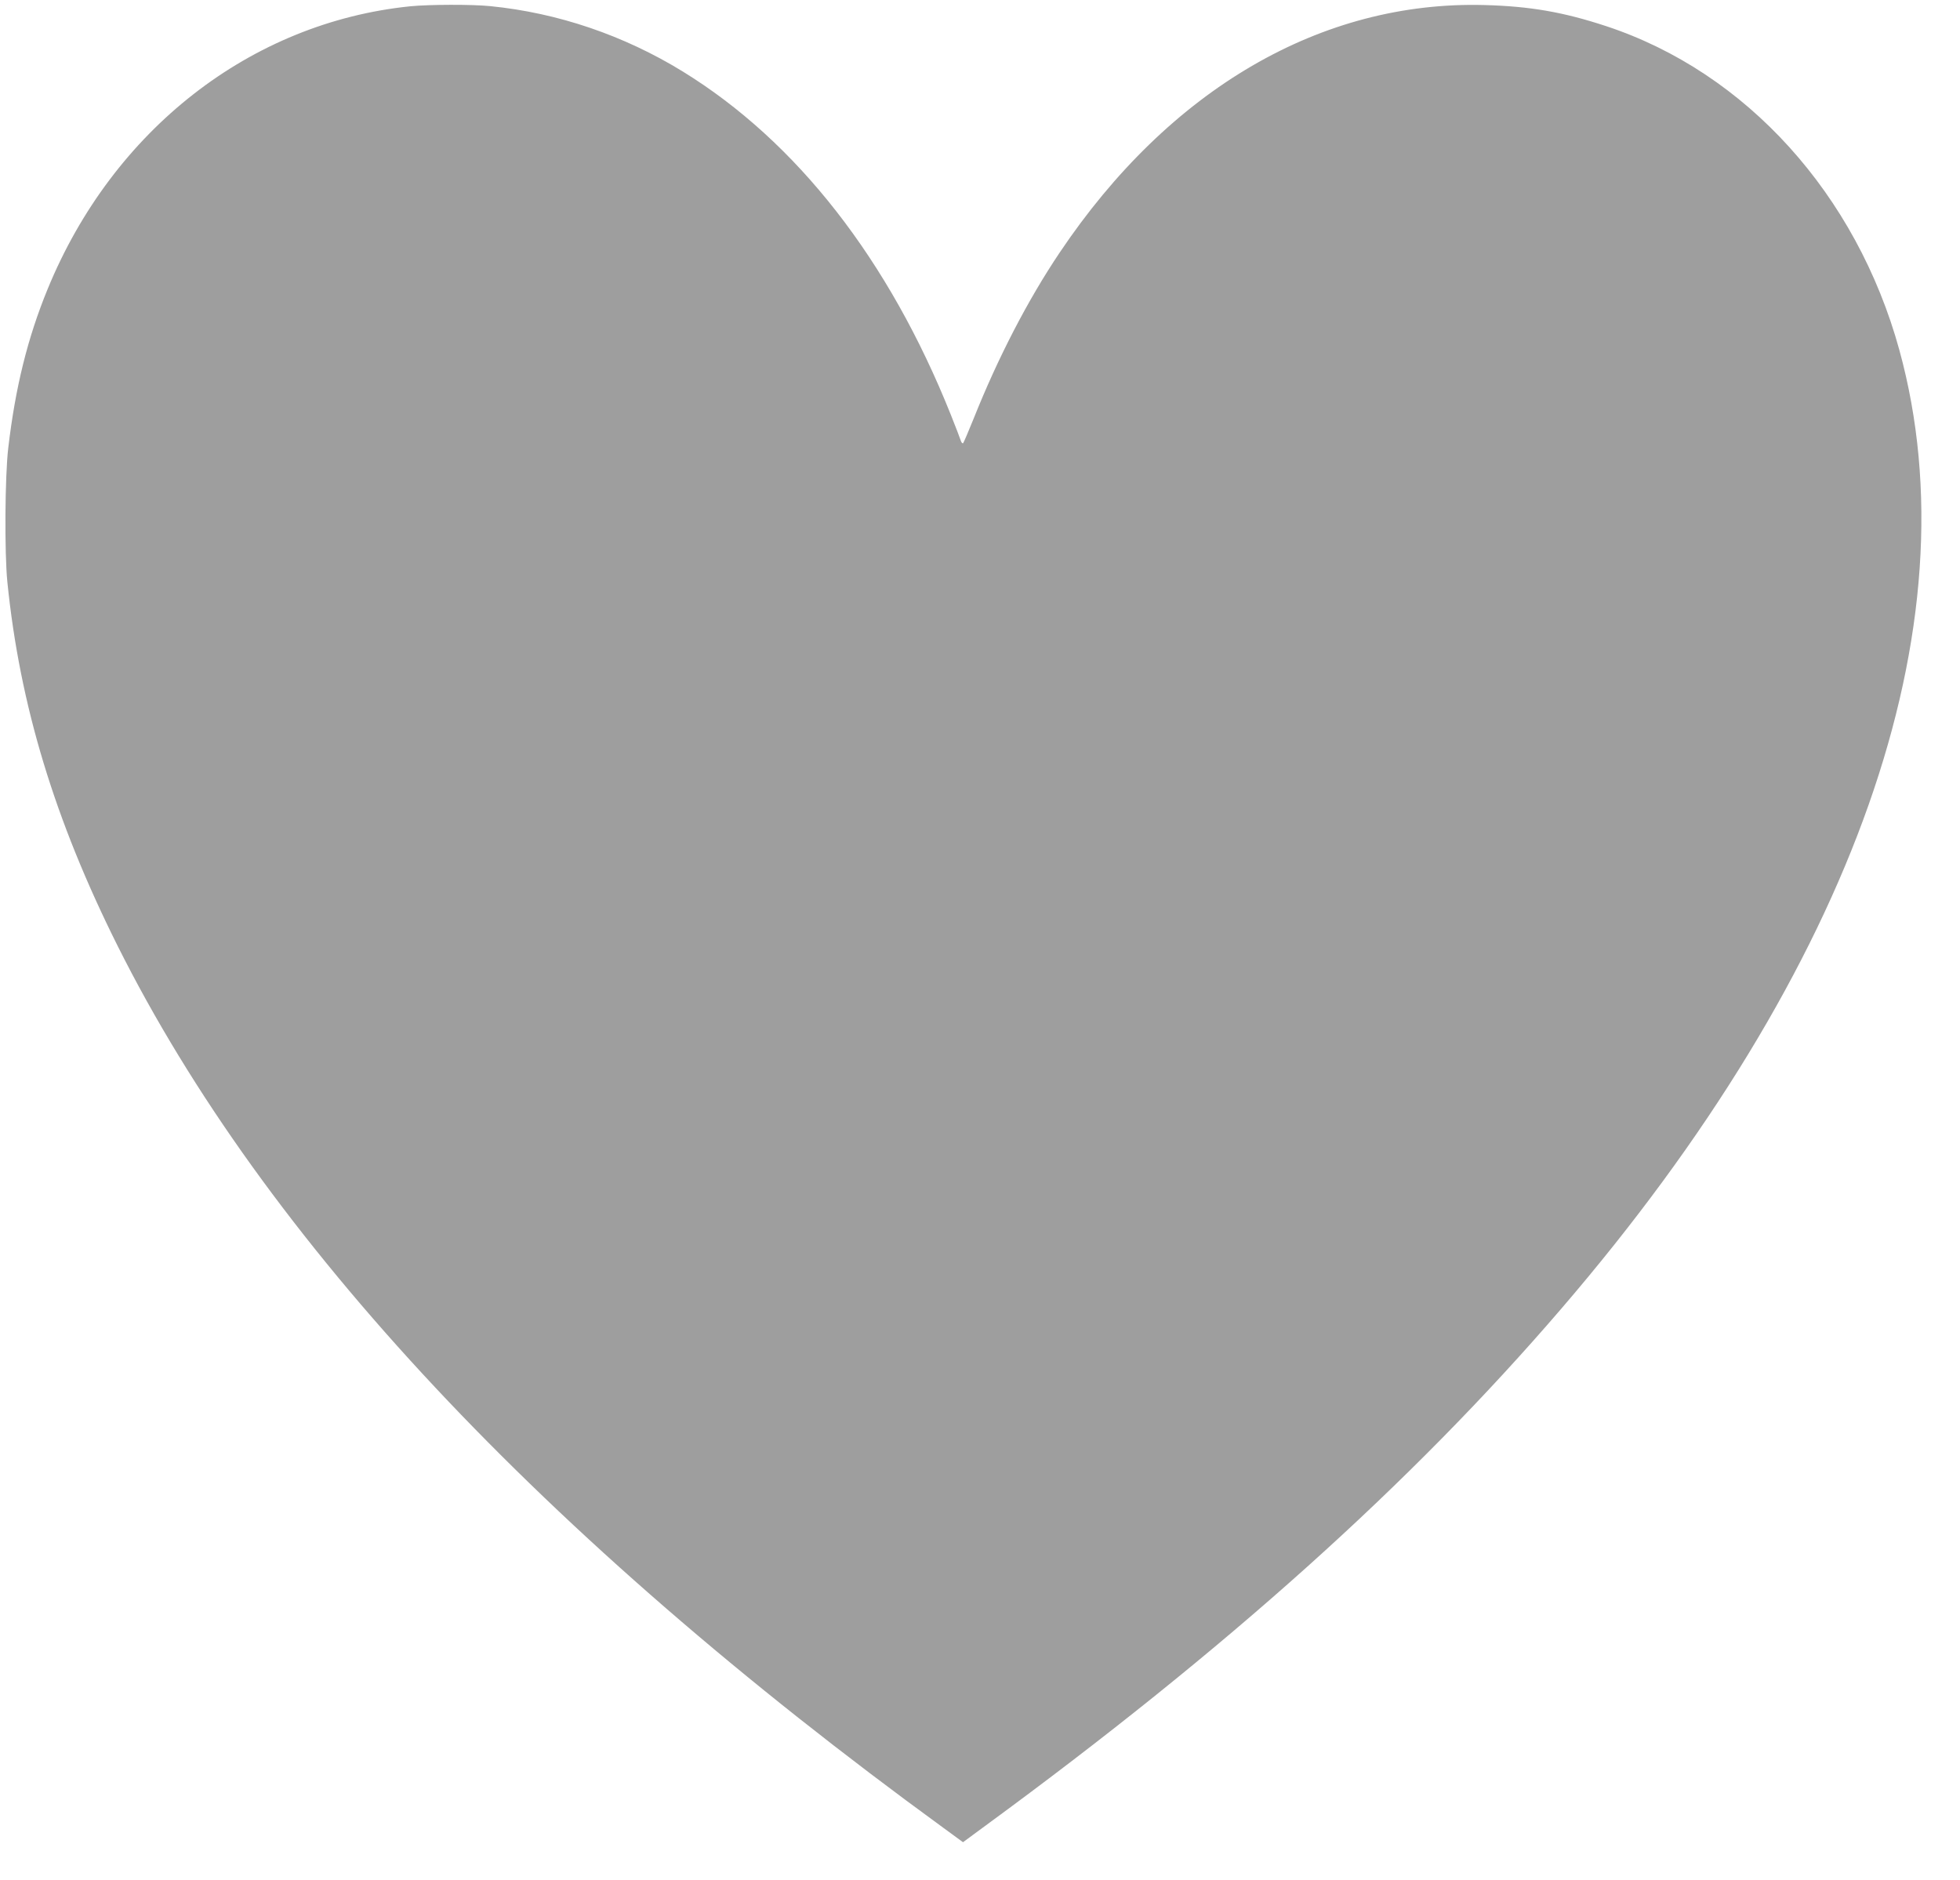 <?xml version="1.0" standalone="no"?>
<!DOCTYPE svg PUBLIC "-//W3C//DTD SVG 20010904//EN"
 "http://www.w3.org/TR/2001/REC-SVG-20010904/DTD/svg10.dtd">
<svg version="1.0" xmlns="http://www.w3.org/2000/svg"
 width="1280pt" height="1228pt" viewBox="0 0 1280 1228"
 preserveAspectRatio="xMidYMid meet">
<g transform="translate(0,1228) scale(0.1,-0.1)"
fill="#9e9e9e" stroke="none">
<path d="M2680 12239 c-1043 -106 -1943 -808 -2369 -1847 -131 -319 -211 -644
-257 -1037 -22 -184 -25 -685 -6 -875 81 -804 309 -1555 720 -2377 959 -1916
2771 -3851 5394 -5761 l127 -93 148 109 c1574 1153 2780 2235 3759 3375 1914
2226 2702 4462 2208 6261 -280 1017 -1000 1813 -1914 2115 -279 92 -497 130
-795 138 -1066 29 -2058 -549 -2775 -1617 -207 -308 -402 -684 -562 -1085 -33
-82 -64 -154 -68 -159 -4 -4 -11 3 -15 15 -4 13 -33 89 -65 169 -405 1014
-1007 1785 -1751 2243 -384 236 -815 383 -1258 427 -120 12 -399 11 -521 -1z"/>
</g>
</svg>
